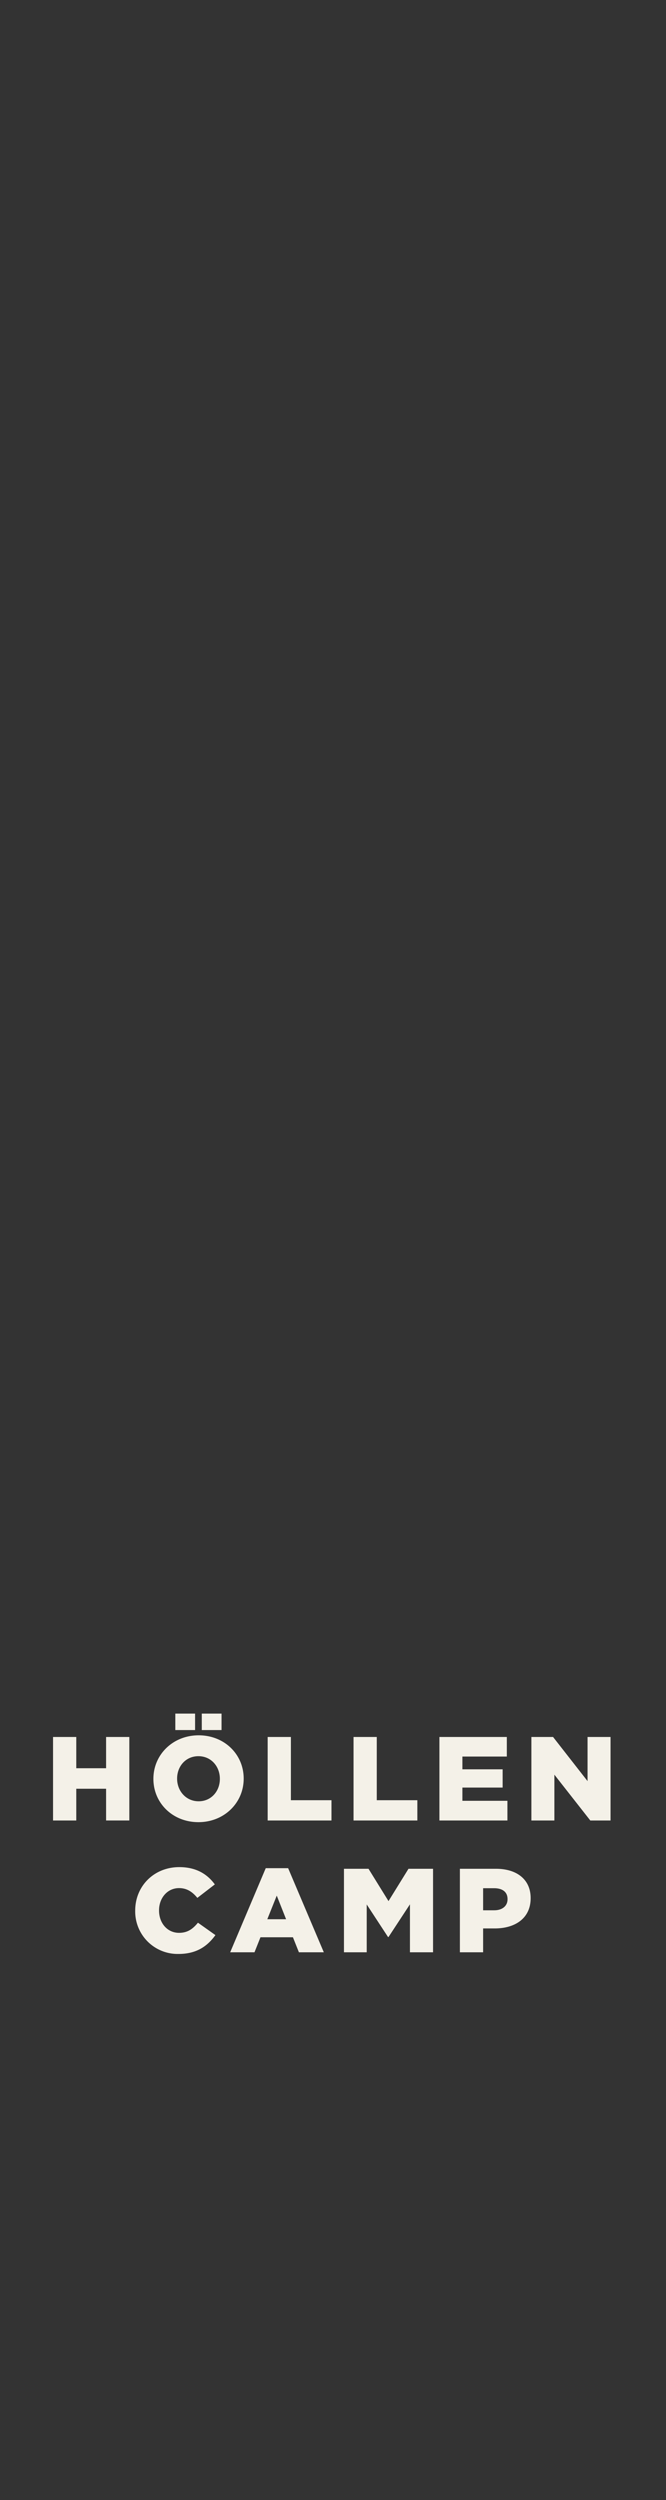 <svg id="sendeInfo" xmlns="http://www.w3.org/2000/svg" width="320" height="1200" viewBox="0 0 320 1200"><rect x="0" y="0" width="320" height="1200" fill="#333333" stroke="none"/><defs><style>.cls-1{fill:#f4f1e8;fill-rule:evenodd}</style></defs><path id="HÖLLEN_CAMP" data-name="HÖLLEN CAMP" class="cls-1" d="M25.488 873.837h11.161V858.6h14.326v15.233h11.161v-40.084H50.975v15H36.649v-15H25.488v40.088zm71.466-43.409h9.493v-7.9h-9.493v7.9zm-12.715 0h9.493v-7.9h-9.493v7.9zm11.1 44.211c12.427 0 21.747-9.335 21.747-20.846v-.114c0-11.511-9.2-20.731-21.632-20.731s-21.747 9.334-21.747 20.845v.115c.004 11.511 9.209 20.731 21.636 20.731zm.115-10.022c-6.156 0-10.356-5.04-10.356-10.824v-.114c0-5.784 4.085-10.709 10.241-10.709s10.3 4.982 10.3 10.823v.115c.002 5.784-4.082 10.709-10.181 10.709zm33.151 9.22h30.665V864.1h-19.5v-30.351h-11.161v40.088zm41.26 0h30.665V864.1h-19.5v-30.351h-11.161v40.088zm41.26 0h32.678v-9.449h-21.628v-6.357h19.331v-8.762h-19.331v-6.128h21.344v-9.392h-32.39v40.088zm44.2 0h11.045v-21.991l17.26 21.991h9.723v-40.088h-11.047v21.19l-16.569-21.19h-10.413v40.088zM85.733 937.9c8.86 0 13.98-3.837 17.778-9.048l-8.4-5.956c-2.416 2.92-4.89 4.867-9.09 4.867-5.638 0-9.608-4.7-9.608-10.709v-.114c0-5.842 3.97-10.652 9.608-10.652 3.855 0 6.5 1.89 8.8 4.7l8.4-6.471c-3.567-4.868-8.86-8.3-17.087-8.3-12.2 0-21.172 9.163-21.172 20.845v.115A20.4 20.4 0 0 0 85.733 937.9zm24.865-.8h11.679l2.877-7.216h15.591l2.876 7.216h11.967l-17.144-40.374h-10.759zm17.835-15.863l4.545-11.339 4.487 11.339h-9.032zm36.833 15.863H176.2v-22.963l10.241 15.634h.23l10.3-15.692V937.1h11.1v-40.087h-11.795l-9.608 15.52-9.608-15.52h-11.794V937.1zm55.7 0h11.161v-11.452h5.581c9.953 0 17.259-4.983 17.259-14.489v-.115c0-8.819-6.558-14.031-16.684-14.031H220.97V937.1zm11.161-20.158v-10.6h5.293c3.97 0 6.444 1.775 6.444 5.212v.114c0 3.15-2.474 5.269-6.386 5.269h-5.351z"/></svg>